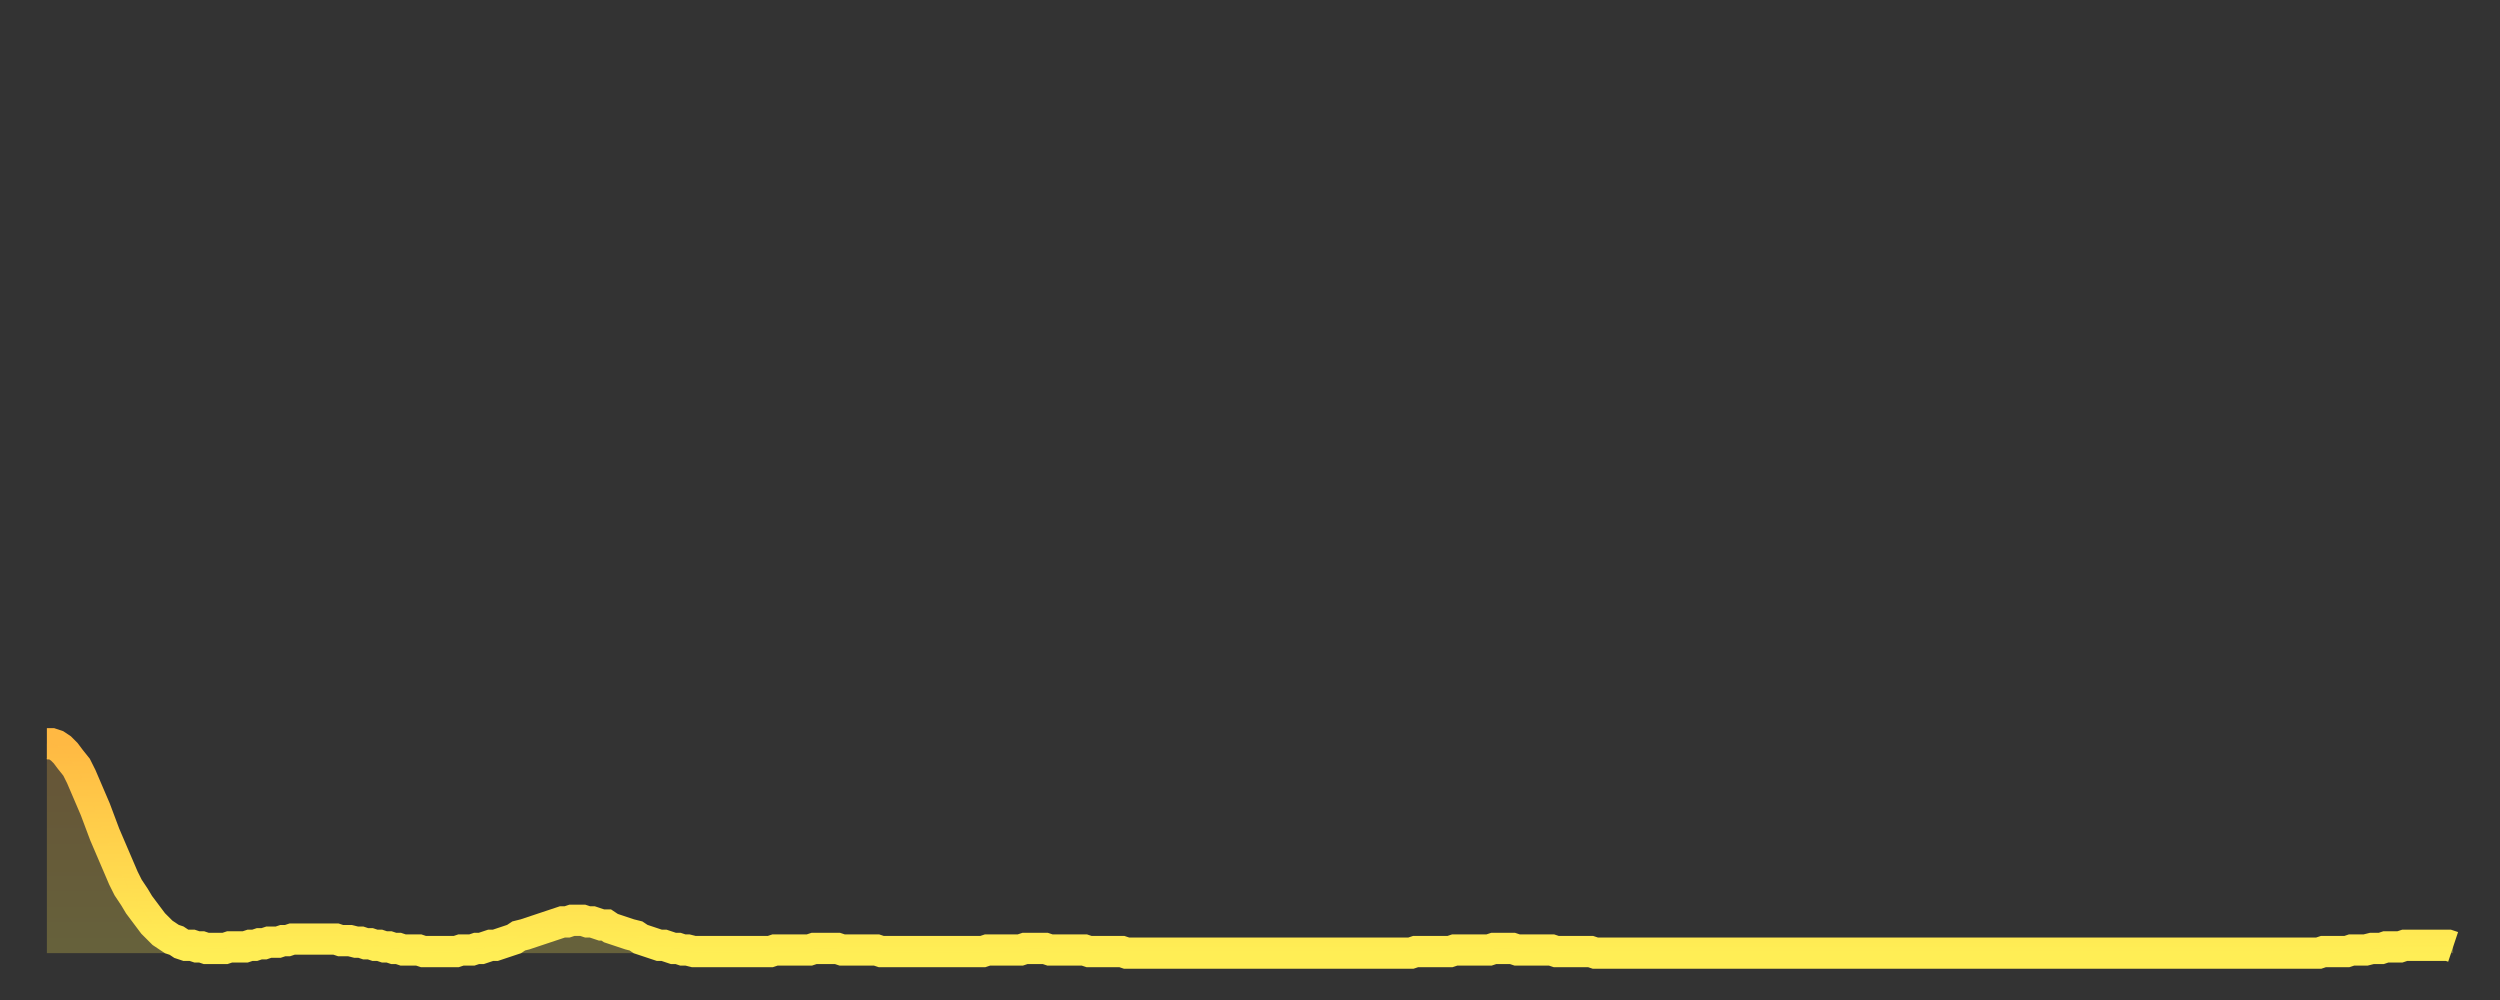 <?xml version="1.0" encoding="utf-8" ?>
<svg baseProfile="full" height="64" version="1.1" width="160" xmlns="http://www.w3.org/2000/svg" xmlns:ev="http://www.w3.org/2001/xml-events" xmlns:xlink="http://www.w3.org/1999/xlink"><rect width="100%" height="100%" fill="#333333" stroke="none"/><defs><linearGradient id="id282280" x1="0" x2="0" y1="0" y2="1"><stop offset="0%" stop-color="#ffb943" /><stop offset="50%" stop-color="#ffd34c" /><stop offset="100%" stop-color="#ffee55" /></linearGradient></defs><g transform="translate(3,3)"><g><path d="M 0.0 44.6 L 0.3 44.6 0.6 44.7 0.9 44.9 1.2 45.2 1.5 45.6 1.9 46.1 2.2 46.7 2.5 47.4 2.8 48.1 3.1 48.8 3.4 49.6 3.7 50.4 4.0 51.1 4.3 51.8 4.6 52.5 4.9 53.2 5.2 53.8 5.6 54.4 5.9 54.9 6.2 55.3 6.5 55.7 6.8 56.1 7.1 56.4 7.4 56.7 7.7 56.9 8.0 57.1 8.3 57.2 8.6 57.4 8.9 57.5 9.3 57.5 9.6 57.6 9.9 57.6 10.2 57.7 10.5 57.7 10.8 57.7 11.1 57.7 11.4 57.7 11.7 57.6 12.0 57.6 12.3 57.6 12.7 57.6 13.0 57.5 13.3 57.5 13.6 57.4 13.9 57.4 14.2 57.3 14.5 57.3 14.8 57.3 15.1 57.2 15.4 57.2 15.7 57.1 16.0 57.1 16.4 57.1 16.7 57.1 17.0 57.1 17.3 57.1 17.6 57.1 17.9 57.1 18.2 57.1 18.5 57.1 18.8 57.2 19.1 57.2 19.4 57.2 19.8 57.3 20.1 57.3 20.4 57.4 20.7 57.4 21.0 57.5 21.3 57.5 21.6 57.6 21.9 57.6 22.2 57.7 22.5 57.7 22.8 57.8 23.1 57.8 23.5 57.8 23.8 57.8 24.1 57.9 24.4 57.9 24.7 57.9 25.0 57.9 25.3 57.9 25.6 57.9 25.9 57.9 26.2 57.9 26.5 57.8 26.8 57.8 27.2 57.8 27.5 57.7 27.8 57.7 28.1 57.6 28.4 57.5 28.7 57.5 29.0 57.4 29.3 57.3 29.6 57.2 29.9 57.1 30.2 56.9 30.6 56.8 30.9 56.7 31.2 56.6 31.5 56.5 31.8 56.4 32.1 56.3 32.4 56.2 32.7 56.1 33.0 56.0 33.3 56.0 33.6 55.9 33.9 55.9 34.3 55.9 34.6 56.0 34.9 56.0 35.2 56.1 35.5 56.2 35.8 56.2 36.1 56.4 36.4 56.5 36.7 56.6 37.0 56.7 37.3 56.8 37.7 56.9 38.0 57.1 38.3 57.2 38.6 57.3 38.9 57.4 39.2 57.5 39.5 57.5 39.8 57.6 40.1 57.7 40.4 57.7 40.7 57.8 41.0 57.8 41.4 57.9 41.7 57.9 42.0 57.9 42.3 57.9 42.6 57.9 42.9 57.9 43.2 57.9 43.5 57.9 43.8 57.9 44.1 57.9 44.4 57.9 44.7 57.9 45.1 57.9 45.4 57.9 45.7 57.9 46.0 57.9 46.3 57.9 46.6 57.8 46.9 57.8 47.2 57.8 47.5 57.8 47.8 57.8 48.1 57.8 48.5 57.8 48.8 57.8 49.1 57.7 49.4 57.7 49.7 57.7 50.0 57.7 50.3 57.7 50.6 57.7 50.9 57.8 51.2 57.8 51.5 57.8 51.8 57.8 52.2 57.8 52.5 57.8 52.8 57.8 53.1 57.8 53.4 57.9 53.7 57.9 54.0 57.9 54.3 57.9 54.6 57.9 54.9 57.9 55.2 57.9 55.6 57.9 55.9 57.9 56.2 57.9 56.5 57.9 56.8 57.9 57.1 57.9 57.4 57.9 57.7 57.9 58.0 57.9 58.3 57.9 58.6 57.9 58.9 57.9 59.3 57.9 59.6 57.9 59.9 57.9 60.2 57.8 60.5 57.8 60.8 57.8 61.1 57.8 61.4 57.8 61.7 57.8 62.0 57.8 62.3 57.8 62.6 57.7 63.0 57.7 63.3 57.7 63.6 57.7 63.9 57.7 64.2 57.8 64.5 57.8 64.8 57.8 65.1 57.8 65.4 57.8 65.7 57.8 66.0 57.8 66.4 57.8 66.7 57.9 67.0 57.9 67.3 57.9 67.6 57.9 67.9 57.9 68.2 57.9 68.5 57.9 68.8 57.9 69.1 58.0 69.4 58.0 69.7 58.0 70.1 58.0 70.4 58.0 70.7 58.0 71.0 58.0 71.3 58.0 71.6 58.0 71.9 58.0 72.2 58.0 72.5 58.0 72.8 58.0 73.1 58.0 73.5 58.0 73.8 58.0 74.1 58.0 74.4 58.0 74.7 58.0 75.0 58.0 75.3 58.0 75.6 58.0 75.9 58.0 76.2 58.0 76.5 58.0 76.8 58.0 77.2 58.0 77.5 58.0 77.8 58.0 78.1 58.0 78.4 58.0 78.7 58.0 79.0 58.0 79.3 58.0 79.6 58.0 79.9 58.0 80.2 58.0 80.5 58.0 80.9 58.0 81.2 58.0 81.5 58.0 81.8 58.0 82.1 58.0 82.4 58.0 82.7 58.0 83.0 58.0 83.3 58.0 83.6 58.0 83.9 58.0 84.3 58.0 84.6 58.0 84.9 58.0 85.2 58.0 85.5 58.0 85.8 58.0 86.1 58.0 86.4 58.0 86.7 58.0 87.0 58.0 87.3 58.0 87.6 57.9 88.0 57.9 88.3 57.9 88.6 57.9 88.9 57.9 89.2 57.9 89.5 57.9 89.8 57.9 90.1 57.8 90.4 57.8 90.7 57.8 91.0 57.8 91.4 57.8 91.7 57.8 92.0 57.8 92.3 57.8 92.6 57.7 92.9 57.7 93.2 57.7 93.5 57.7 93.8 57.7 94.1 57.8 94.4 57.8 94.7 57.8 95.1 57.8 95.4 57.8 95.7 57.8 96.0 57.8 96.3 57.8 96.6 57.9 96.9 57.9 97.2 57.9 97.5 57.9 97.8 57.9 98.1 57.9 98.4 57.9 98.8 57.9 99.1 58.0 99.4 58.0 99.7 58.0 100.0 58.0 100.3 58.0 100.6 58.0 100.9 58.0 101.2 58.0 101.5 58.0 101.8 58.0 102.2 58.0 102.5 58.0 102.8 58.0 103.1 58.0 103.4 58.0 103.7 58.0 104.0 58.0 104.3 58.0 104.6 58.0 104.9 58.0 105.2 58.0 105.5 58.0 105.9 58.0 106.2 58.0 106.5 58.0 106.8 58.0 107.1 58.0 107.4 58.0 107.7 58.0 108.0 58.0 108.3 58.0 108.6 58.0 108.9 58.0 109.3 58.0 109.6 58.0 109.9 58.0 110.2 58.0 110.5 58.0 110.8 58.0 111.1 58.0 111.4 58.0 111.7 58.0 112.0 58.0 112.3 58.0 112.6 58.0 113.0 58.0 113.3 58.0 113.6 58.0 113.9 58.0 114.2 58.0 114.5 58.0 114.8 58.0 115.1 58.0 115.4 58.0 115.7 58.0 116.0 58.0 116.3 58.0 116.7 58.0 117.0 58.0 117.3 58.0 117.6 58.0 117.9 58.0 118.2 58.0 118.5 58.0 118.8 58.0 119.1 58.0 119.4 58.0 119.7 58.0 120.1 58.0 120.4 58.0 120.7 58.0 121.0 58.0 121.3 58.0 121.6 58.0 121.9 58.0 122.2 58.0 122.5 58.0 122.8 58.0 123.1 58.0 123.4 58.0 123.8 58.0 124.1 58.0 124.4 58.0 124.7 58.0 125.0 58.0 125.3 58.0 125.6 58.0 125.9 58.0 126.2 58.0 126.5 58.0 126.8 58.0 127.2 58.0 127.5 58.0 127.8 58.0 128.1 58.0 128.4 58.0 128.7 58.0 129.0 58.0 129.3 58.0 129.6 58.0 129.9 58.0 130.2 58.0 130.5 58.0 130.9 58.0 131.2 58.0 131.5 58.0 131.8 58.0 132.1 58.0 132.4 58.0 132.7 58.0 133.0 58.0 133.3 58.0 133.6 58.0 133.9 58.0 134.2 58.0 134.6 58.0 134.9 58.0 135.2 58.0 135.5 58.0 135.8 58.0 136.1 58.0 136.4 58.0 136.7 58.0 137.0 58.0 137.3 58.0 137.6 58.0 138.0 58.0 138.3 58.0 138.6 58.0 138.9 58.0 139.2 58.0 139.5 58.0 139.8 58.0 140.1 58.0 140.4 58.0 140.7 58.0 141.0 58.0 141.3 58.0 141.7 58.0 142.0 58.0 142.3 58.0 142.6 58.0 142.9 58.0 143.2 58.0 143.5 58.0 143.8 58.0 144.1 58.0 144.4 58.0 144.7 58.0 145.1 58.0 145.4 58.0 145.7 57.9 146.0 57.9 146.3 57.9 146.6 57.9 146.9 57.9 147.2 57.9 147.5 57.8 147.8 57.8 148.1 57.8 148.4 57.8 148.8 57.7 149.1 57.7 149.4 57.7 149.7 57.6 150.0 57.6 150.3 57.6 150.6 57.6 150.9 57.5 151.2 57.5 151.5 57.5 151.8 57.5 152.1 57.5 152.5 57.5 152.8 57.5 153.1 57.5 153.4 57.5 153.7 57.5 154.0 57.6" fill="none" id="graph-curve" opacity="1" stroke="url(#id282280)" stroke-width="2" /><path d="M 0 58 L 0.0 44.6 0.3 44.6 0.6 44.7 0.9 44.9 1.2 45.2 1.5 45.6 1.9 46.1 2.2 46.7 2.5 47.4 2.8 48.1 3.1 48.8 3.4 49.6 3.7 50.4 4.0 51.1 4.3 51.8 4.6 52.5 4.9 53.2 5.2 53.8 5.6 54.4 5.9 54.9 6.2 55.3 6.5 55.7 6.8 56.1 7.1 56.4 7.4 56.7 7.7 56.9 8.0 57.1 8.3 57.2 8.6 57.4 8.9 57.5 9.3 57.5 9.6 57.6 9.9 57.6 10.2 57.7 10.5 57.7 10.8 57.7 11.1 57.7 11.4 57.7 11.7 57.6 12.0 57.6 12.3 57.6 12.7 57.6 13.0 57.5 13.3 57.5 13.6 57.4 13.9 57.4 14.2 57.3 14.5 57.3 14.8 57.3 15.1 57.2 15.4 57.2 15.7 57.1 16.0 57.1 16.4 57.1 16.7 57.1 17.0 57.1 17.3 57.1 17.6 57.1 17.9 57.1 18.2 57.1 18.5 57.1 18.8 57.2 19.1 57.2 19.4 57.2 19.8 57.3 20.1 57.3 20.4 57.4 20.7 57.4 21.0 57.5 21.3 57.5 21.6 57.6 21.9 57.6 22.2 57.7 22.5 57.7 22.8 57.8 23.1 57.8 23.5 57.8 23.8 57.8 24.1 57.9 24.4 57.9 24.7 57.9 25.0 57.9 25.3 57.9 25.6 57.9 25.9 57.9 26.2 57.9 26.5 57.8 26.8 57.8 27.2 57.8 27.5 57.7 27.8 57.7 28.1 57.6 28.4 57.5 28.7 57.5 29.0 57.4 29.3 57.3 29.6 57.2 29.9 57.1 30.2 56.9 30.6 56.8 30.9 56.7 31.2 56.6 31.5 56.5 31.8 56.4 32.1 56.3 32.4 56.2 32.7 56.1 33.0 56.0 33.3 56.0 33.6 55.9 33.9 55.9 34.3 55.9 34.6 56.0 34.9 56.0 35.2 56.1 35.5 56.2 35.8 56.2 36.1 56.4 36.4 56.5 36.7 56.6 37.0 56.7 37.3 56.8 37.7 56.9 38.0 57.1 38.3 57.2 38.6 57.3 38.9 57.4 39.2 57.5 39.5 57.5 39.8 57.6 40.1 57.7 40.4 57.7 40.7 57.8 41.0 57.8 41.4 57.9 41.7 57.9 42.0 57.9 42.3 57.9 42.6 57.9 42.9 57.9 43.2 57.9 43.5 57.9 43.8 57.9 44.1 57.9 44.4 57.9 44.7 57.9 45.1 57.9 45.4 57.9 45.7 57.9 46.0 57.9 46.3 57.9 46.6 57.8 46.9 57.8 47.2 57.8 47.5 57.8 47.8 57.8 48.1 57.8 48.5 57.8 48.8 57.8 49.1 57.7 49.4 57.7 49.7 57.7 50.0 57.7 50.3 57.7 50.6 57.7 50.9 57.8 51.2 57.8 51.5 57.8 51.8 57.8 52.2 57.8 52.5 57.8 52.8 57.8 53.1 57.8 53.4 57.9 53.7 57.9 54.0 57.9 54.3 57.9 54.6 57.9 54.9 57.9 55.2 57.9 55.6 57.9 55.9 57.9 56.2 57.9 56.5 57.9 56.8 57.9 57.1 57.9 57.4 57.9 57.7 57.9 58.0 57.9 58.3 57.9 58.6 57.9 58.9 57.9 59.3 57.9 59.6 57.9 59.9 57.9 60.2 57.8 60.5 57.8 60.8 57.8 61.1 57.8 61.4 57.8 61.7 57.8 62.0 57.8 62.3 57.8 62.6 57.7 63.0 57.7 63.3 57.7 63.6 57.7 63.9 57.7 64.2 57.8 64.5 57.8 64.8 57.8 65.1 57.8 65.4 57.8 65.7 57.8 66.0 57.8 66.4 57.8 66.7 57.9 67.0 57.9 67.3 57.9 67.6 57.9 67.9 57.9 68.2 57.9 68.5 57.9 68.8 57.9 69.1 58.0 69.4 58.0 69.7 58.0 70.1 58.0 70.4 58.0 70.7 58.0 71.0 58.0 71.3 58.0 71.6 58.0 71.9 58.0 72.2 58.0 72.5 58.0 72.8 58.0 73.1 58.0 73.5 58.0 73.8 58.0 74.1 58.0 74.4 58.0 74.7 58.0 75.0 58.0 75.3 58.0 75.6 58.0 75.9 58.0 76.2 58.0 76.5 58.0 76.8 58.0 77.2 58.0 77.5 58.0 77.8 58.0 78.1 58.0 78.4 58.0 78.7 58.0 79.0 58.0 79.3 58.0 79.6 58.0 79.9 58.0 80.2 58.0 80.5 58.0 80.9 58.0 81.2 58.0 81.5 58.0 81.8 58.0 82.1 58.0 82.4 58.0 82.7 58.0 83.0 58.0 83.3 58.0 83.6 58.0 83.9 58.0 84.3 58.0 84.6 58.0 84.9 58.0 85.2 58.0 85.5 58.0 85.8 58.0 86.1 58.0 86.4 58.0 86.7 58.0 87.0 58.0 87.3 58.0 87.6 57.9 88.0 57.9 88.3 57.9 88.6 57.9 88.9 57.9 89.2 57.9 89.5 57.9 89.8 57.9 90.1 57.8 90.4 57.8 90.7 57.8 91.0 57.8 91.4 57.8 91.7 57.8 92.0 57.8 92.3 57.8 92.6 57.7 92.9 57.7 93.2 57.7 93.5 57.7 93.8 57.7 94.1 57.8 94.4 57.8 94.7 57.8 95.1 57.8 95.4 57.8 95.7 57.8 96.0 57.8 96.3 57.8 96.6 57.9 96.9 57.9 97.2 57.9 97.5 57.9 97.8 57.9 98.1 57.9 98.4 57.9 98.8 57.9 99.1 58.0 99.4 58.0 99.7 58.0 100.0 58.0 100.3 58.0 100.6 58.0 100.9 58.0 101.2 58.0 101.5 58.0 101.8 58.0 102.2 58.0 102.5 58.0 102.8 58.0 103.1 58.0 103.4 58.0 103.7 58.0 104.0 58.0 104.3 58.0 104.6 58.0 104.9 58.0 105.2 58.0 105.5 58.0 105.9 58.0 106.2 58.0 106.5 58.0 106.8 58.0 107.1 58.0 107.4 58.0 107.7 58.0 108.0 58.0 108.3 58.0 108.6 58.0 108.9 58.0 109.3 58.0 109.6 58.0 109.9 58.0 110.2 58.0 110.5 58.0 110.8 58.0 111.1 58.0 111.4 58.0 111.7 58.0 112.0 58.0 112.3 58.0 112.6 58.0 113.0 58.0 113.3 58.0 113.6 58.0 113.9 58.0 114.2 58.0 114.5 58.0 114.8 58.0 115.1 58.0 115.4 58.0 115.7 58.0 116.0 58.0 116.3 58.0 116.7 58.0 117.0 58.0 117.3 58.0 117.6 58.0 117.9 58.0 118.2 58.0 118.5 58.0 118.8 58.0 119.1 58.0 119.4 58.0 119.7 58.0 120.1 58.0 120.4 58.0 120.7 58.0 121.0 58.0 121.3 58.0 121.6 58.0 121.9 58.0 122.2 58.0 122.5 58.0 122.8 58.0 123.1 58.0 123.4 58.0 123.8 58.0 124.1 58.0 124.4 58.0 124.7 58.0 125.0 58.0 125.3 58.0 125.6 58.0 125.9 58.0 126.2 58.0 126.5 58.0 126.8 58.0 127.2 58.0 127.5 58.0 127.8 58.0 128.1 58.0 128.4 58.0 128.7 58.0 129.0 58.0 129.3 58.0 129.6 58.0 129.9 58.0 130.2 58.0 130.5 58.0 130.9 58.0 131.2 58.0 131.5 58.0 131.8 58.0 132.1 58.0 132.4 58.0 132.7 58.0 133.0 58.0 133.3 58.0 133.6 58.0 133.9 58.0 134.2 58.0 134.6 58.0 134.9 58.0 135.2 58.0 135.5 58.0 135.8 58.0 136.1 58.0 136.4 58.0 136.7 58.0 137.0 58.0 137.3 58.0 137.6 58.0 138.0 58.0 138.3 58.0 138.6 58.0 138.9 58.0 139.2 58.0 139.5 58.0 139.8 58.0 140.1 58.0 140.4 58.0 140.7 58.0 141.0 58.0 141.3 58.0 141.7 58.0 142.0 58.0 142.3 58.0 142.6 58.0 142.9 58.0 143.2 58.0 143.5 58.0 143.8 58.0 144.1 58.0 144.4 58.0 144.7 58.0 145.1 58.0 145.4 58.0 145.7 57.9 146.0 57.9 146.3 57.9 146.6 57.9 146.9 57.9 147.2 57.9 147.5 57.8 147.8 57.8 148.1 57.8 148.4 57.8 148.8 57.7 149.1 57.7 149.4 57.7 149.7 57.6 150.0 57.6 150.3 57.6 150.6 57.6 150.9 57.5 151.2 57.5 151.5 57.5 151.8 57.5 152.1 57.5 152.5 57.5 152.8 57.5 153.1 57.5 153.4 57.5 153.7 57.5 154.0 57.6 154 58" fill="url(#id282280)" fill-opacity=".25" id="graph-shadow" /></g></g></svg>